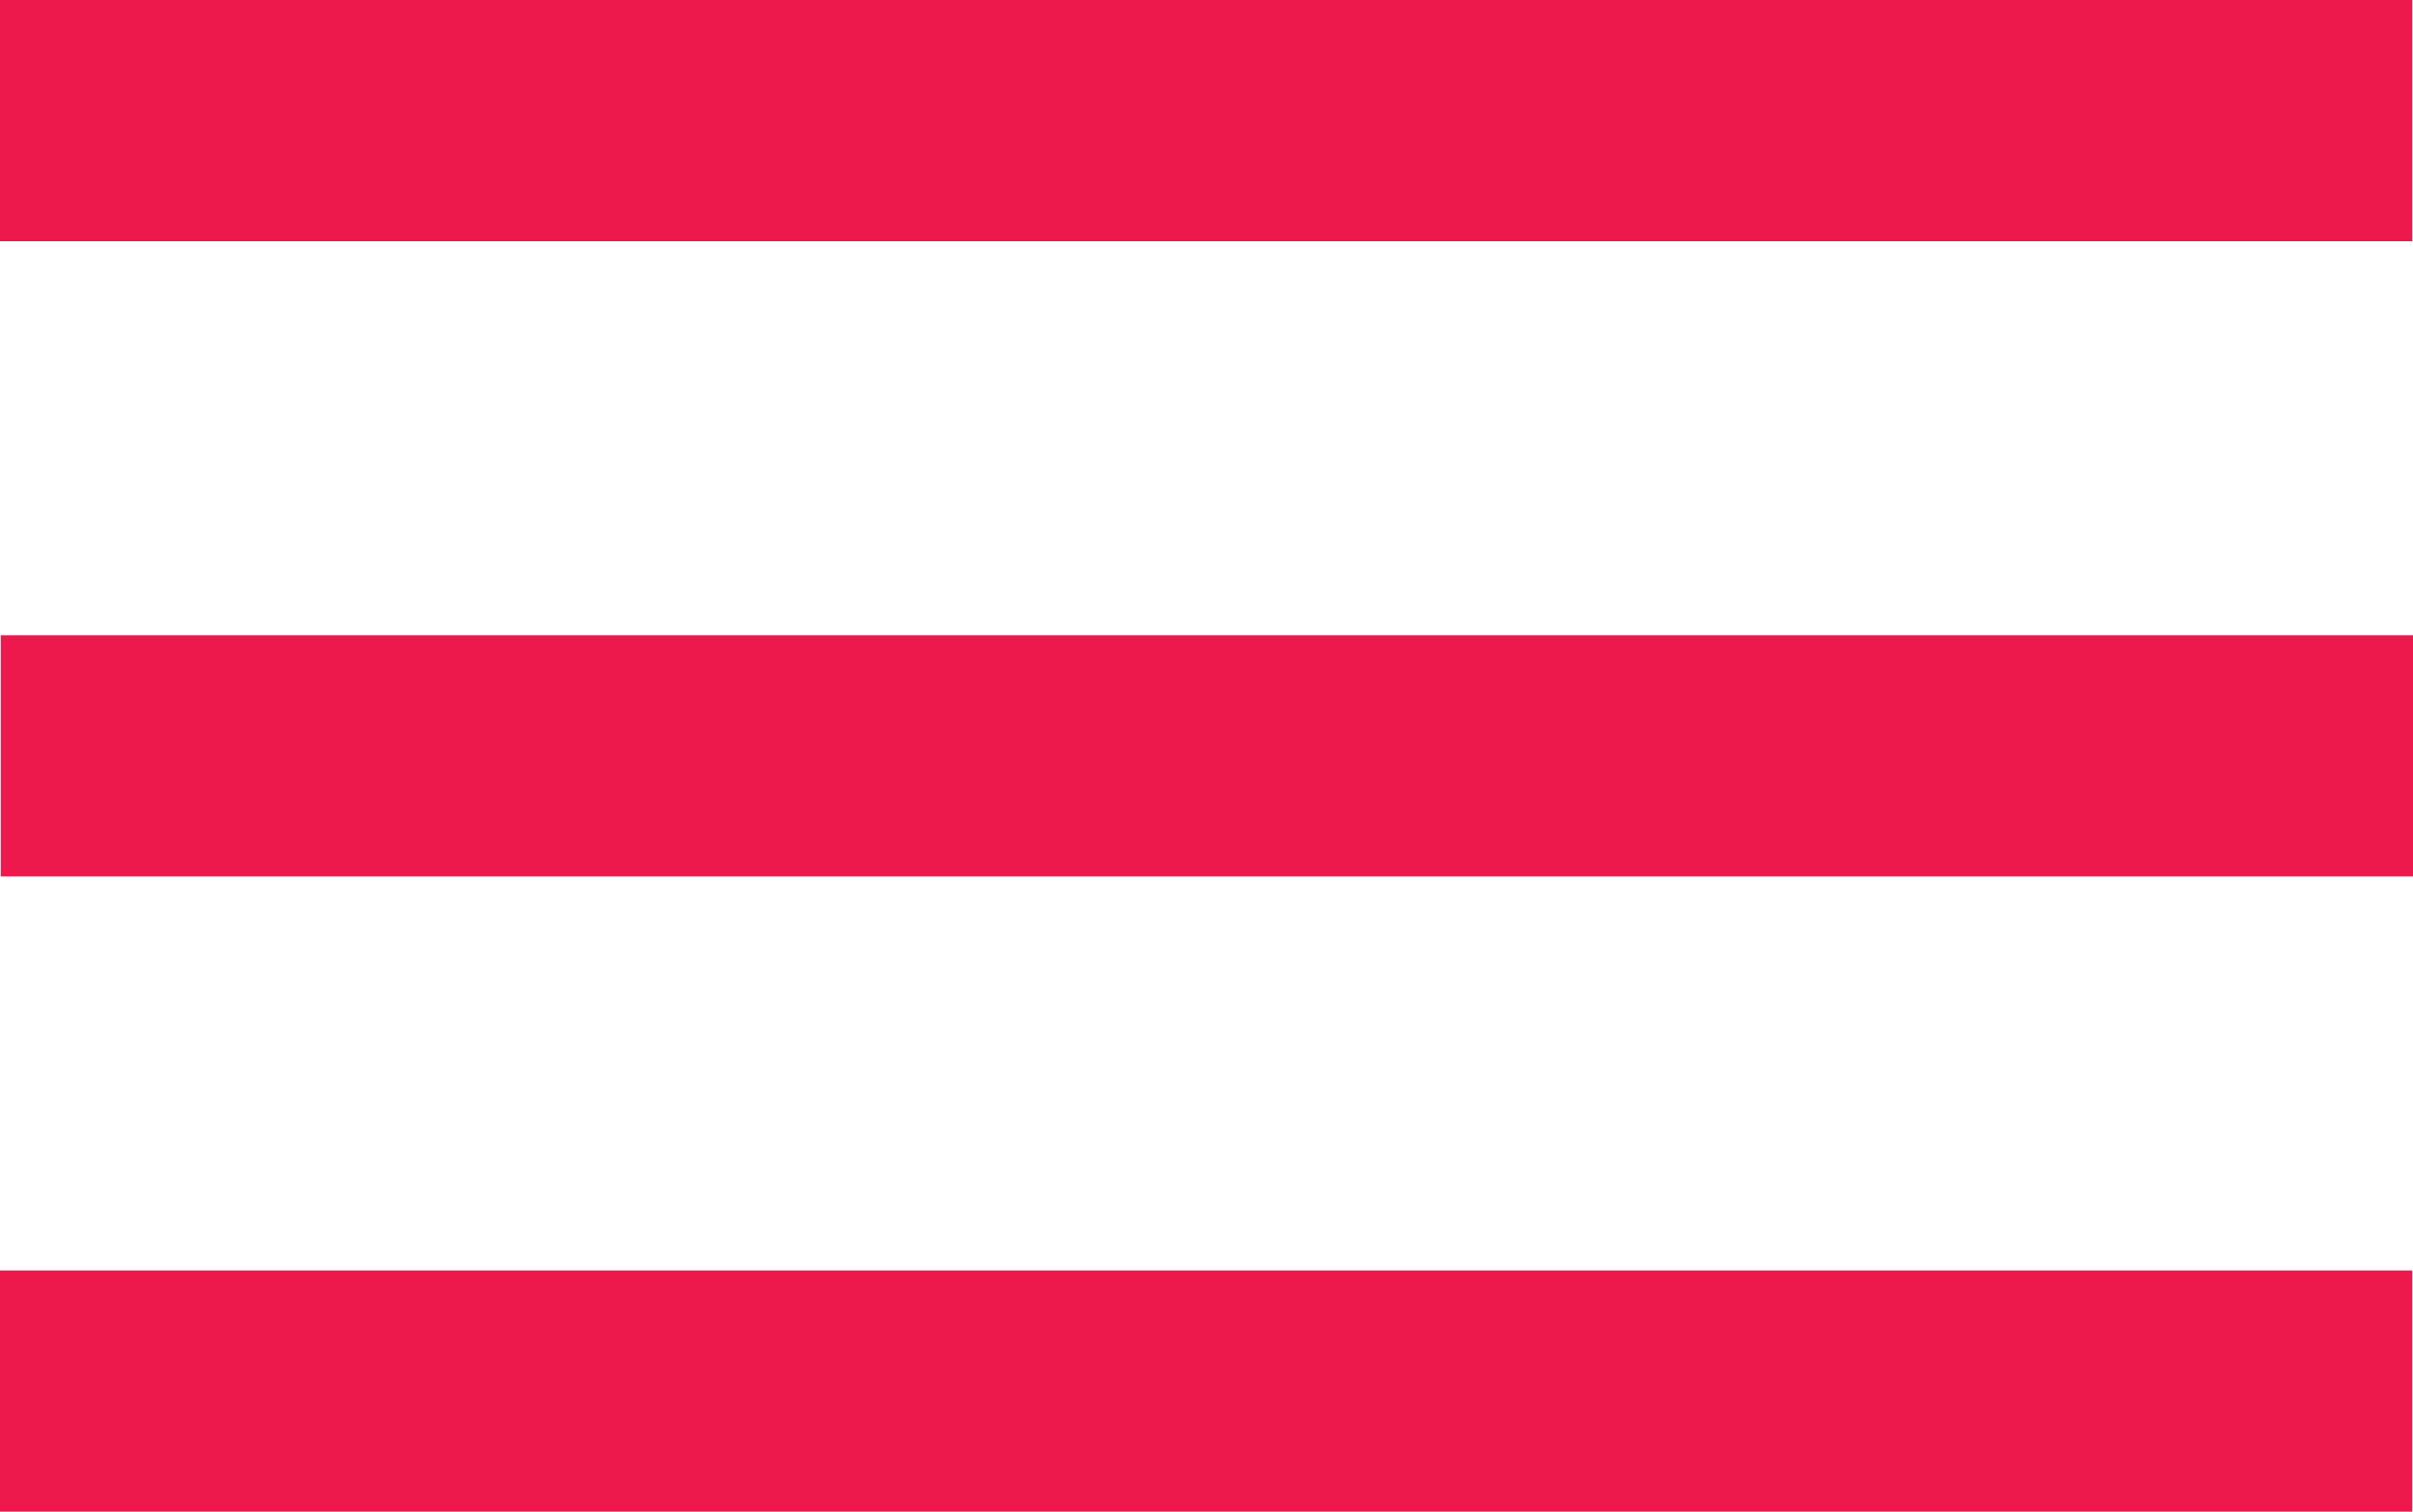 <?xml version="1.0" encoding="UTF-8"?> <svg xmlns="http://www.w3.org/2000/svg" id="Layer_2" data-name="Layer 2" viewBox="0 0 30 18.8"><defs><style> .cls-1 { fill: #ec1e4c; stroke: #ed184b; stroke-miterlimit: 10; stroke-width: 3px; } </style></defs><g id="Layer_1-2" data-name="Layer 1"><g><line class="cls-1" x1="0" y1="1.5" x2="29.99" y2="1.5"></line><line class="cls-1" x1=".01" y1="9.4" x2="30" y2="9.4"></line><line class="cls-1" x1="0" y1="17.3" x2="29.99" y2="17.3"></line></g></g></svg> 